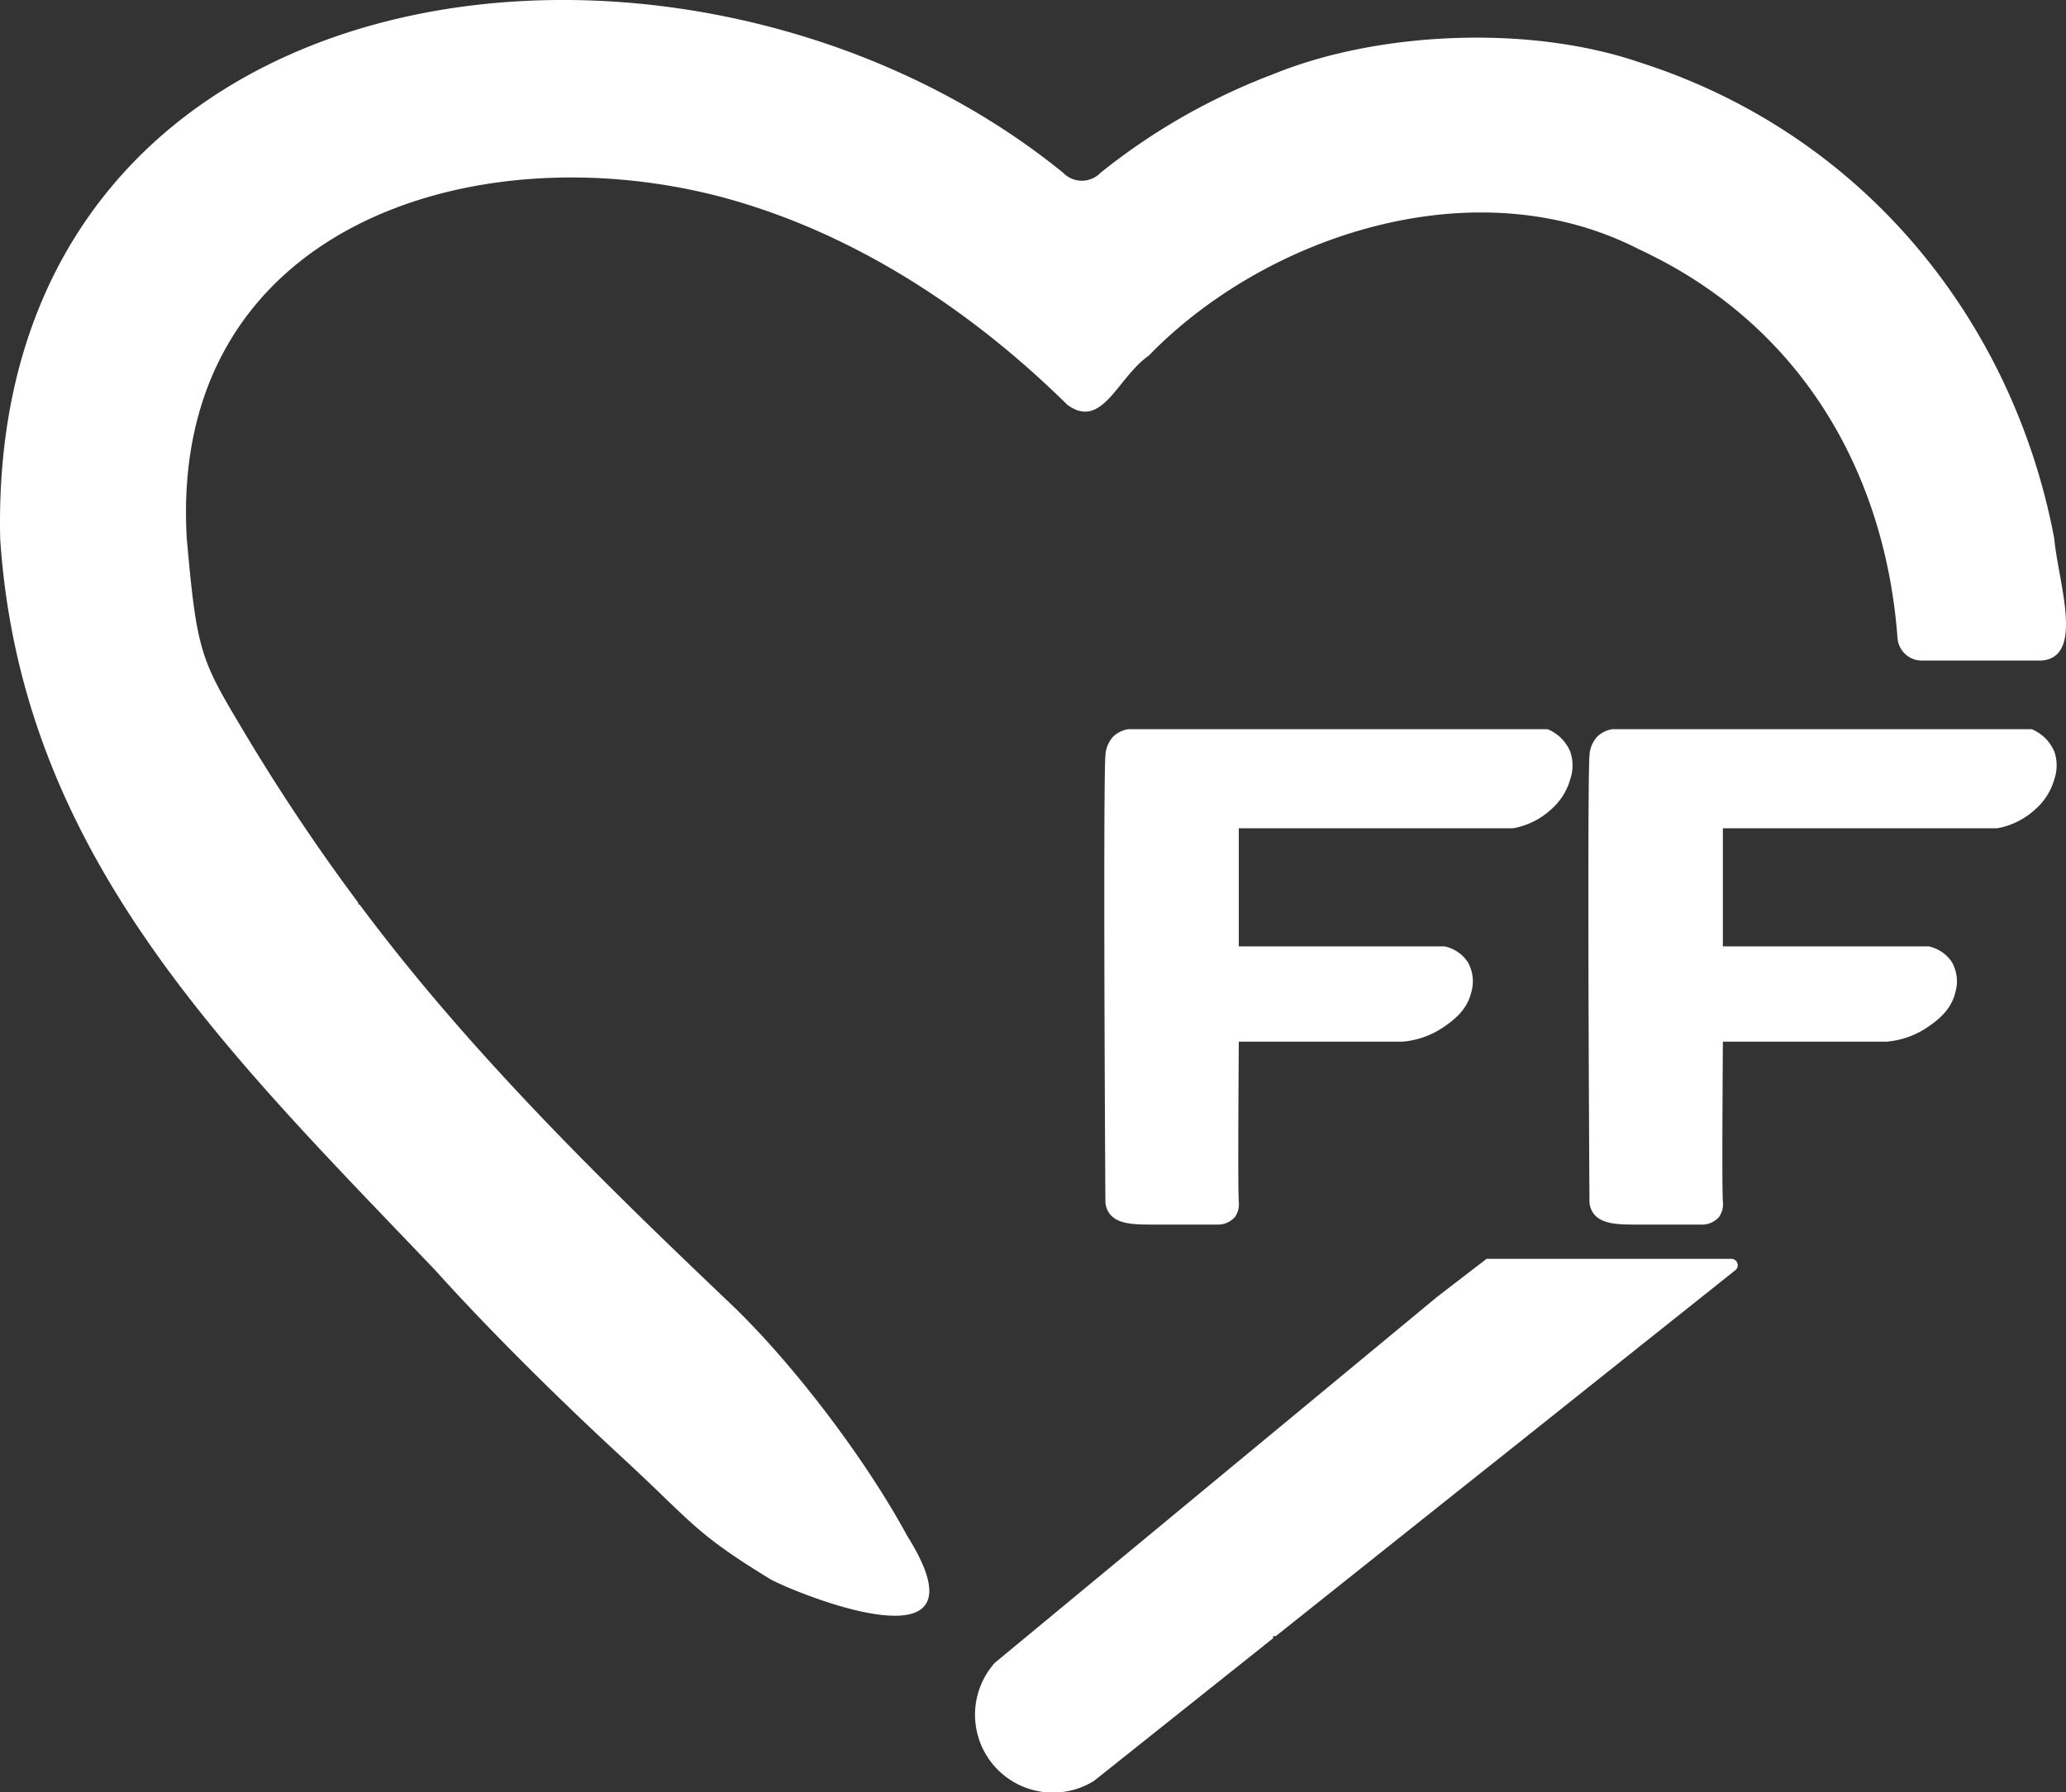 <svg xmlns="http://www.w3.org/2000/svg" viewBox="0 0 542.02 470.28"><rect x="0" y="0" width="542.02" height="470.28" fill="#333333" stroke="none"/><defs><style>.cls-1{fill:white;}.cls-2{fill:none;}</style></defs><g id="Слой_2" data-name="Слой 2"><g id="Слой_1-2" data-name="Слой 1"><path class="cls-1" d="M454.24,330.35a1.67,1.67,0,0,1,1,3l0,0L430,353.45l-35,27.9-13,10.33-47.29,37.67H334v.56l-47,37.44a20.44,20.44,0,0,1-26-31l8.46-7,58-48,6.54-5.41,43-35.59,5-3.85,4.1-3.15,3.9-3Z"/><path class="cls-1" d="M535.49,173.35H504.2a6.4,6.4,0,0,1-6.39-6c-3.14-42.08-24.26-81.7-67.8-101.92-42.76-22-97.83-3.82-128.67,27.93-8.17,5.69-12.13,19.54-21.3,12.89-24-23.69-54.62-44.7-90-54.35C124.58,34.28,44.2,59.44,49,141.35c2.52,28.32,3.53,31.46,13.41,48A526.29,526.29,0,0,0,94,236.91v.44h.33c28.61,38.52,63.9,72.9,95.67,103.2,16.72,15.5,36.62,41.48,48,62.48,23.48,37.33-31.58,14-36,11.32-20.54-12.57-20.26-14.91-40-33-16.64-15.44-33.92-32.59-47.8-48C59.1,275.58,5.51,224.16.05,141.35-3.43-12.86,180.8-34.44,278.93,45.35a6.81,6.81,0,0,0,9.79,0A166.15,166.15,0,0,1,334,19.48c27.19-11.14,66.81-13.1,96-3.17,59.55,19,98.27,68.53,108.94,125C539.93,152.69,547.07,172.6,535.49,173.35Z"/><path class="cls-2" d="M94.34,237.35H94v-.44Z"/><path class="cls-2" d="M334.72,429.35l-.71.56"/><path class="cls-1" d="M412,204.35a16.47,16.47,0,0,1-5,8,19.93,19.93,0,0,1-10,5H325v31h54a9.75,9.75,0,0,1,6,4,10.12,10.12,0,0,1,1,8c-1.09,4.79-4.82,7.45-7,9a22.55,22.55,0,0,1-11,4H325c-.14,22.18-.21,38.18,0,42a5.84,5.84,0,0,1-1,4,6,6,0,0,1-4,2c-4.17,0-10.2,0-18,0-4.56,0-9-.12-11-3a5.64,5.64,0,0,1-1-3c-.38-65-.38-112.57,0-117a8,8,0,0,1,2-5,7.37,7.37,0,0,1,4-2H406a10.93,10.93,0,0,1,6,6A11.19,11.19,0,0,1,412,204.35Z"/><path class="cls-1" d="M539,204.35a16.47,16.47,0,0,1-5,8,19.93,19.93,0,0,1-10,5H452v31h54a9.75,9.75,0,0,1,6,4,10.12,10.12,0,0,1,1,8c-1.09,4.79-4.82,7.45-7,9a22.55,22.55,0,0,1-11,4H452c-.14,22.18-.21,38.18,0,42a5.84,5.84,0,0,1-1,4,6,6,0,0,1-4,2c-4.17,0-10.2,0-18,0-4.56,0-9-.12-11-3a5.64,5.64,0,0,1-1-3c-.38-65-.38-112.57,0-117a8,8,0,0,1,2-5,7.37,7.37,0,0,1,4-2H533a10.93,10.93,0,0,1,6,6A11.19,11.19,0,0,1,539,204.35Z"/></g></g></svg>